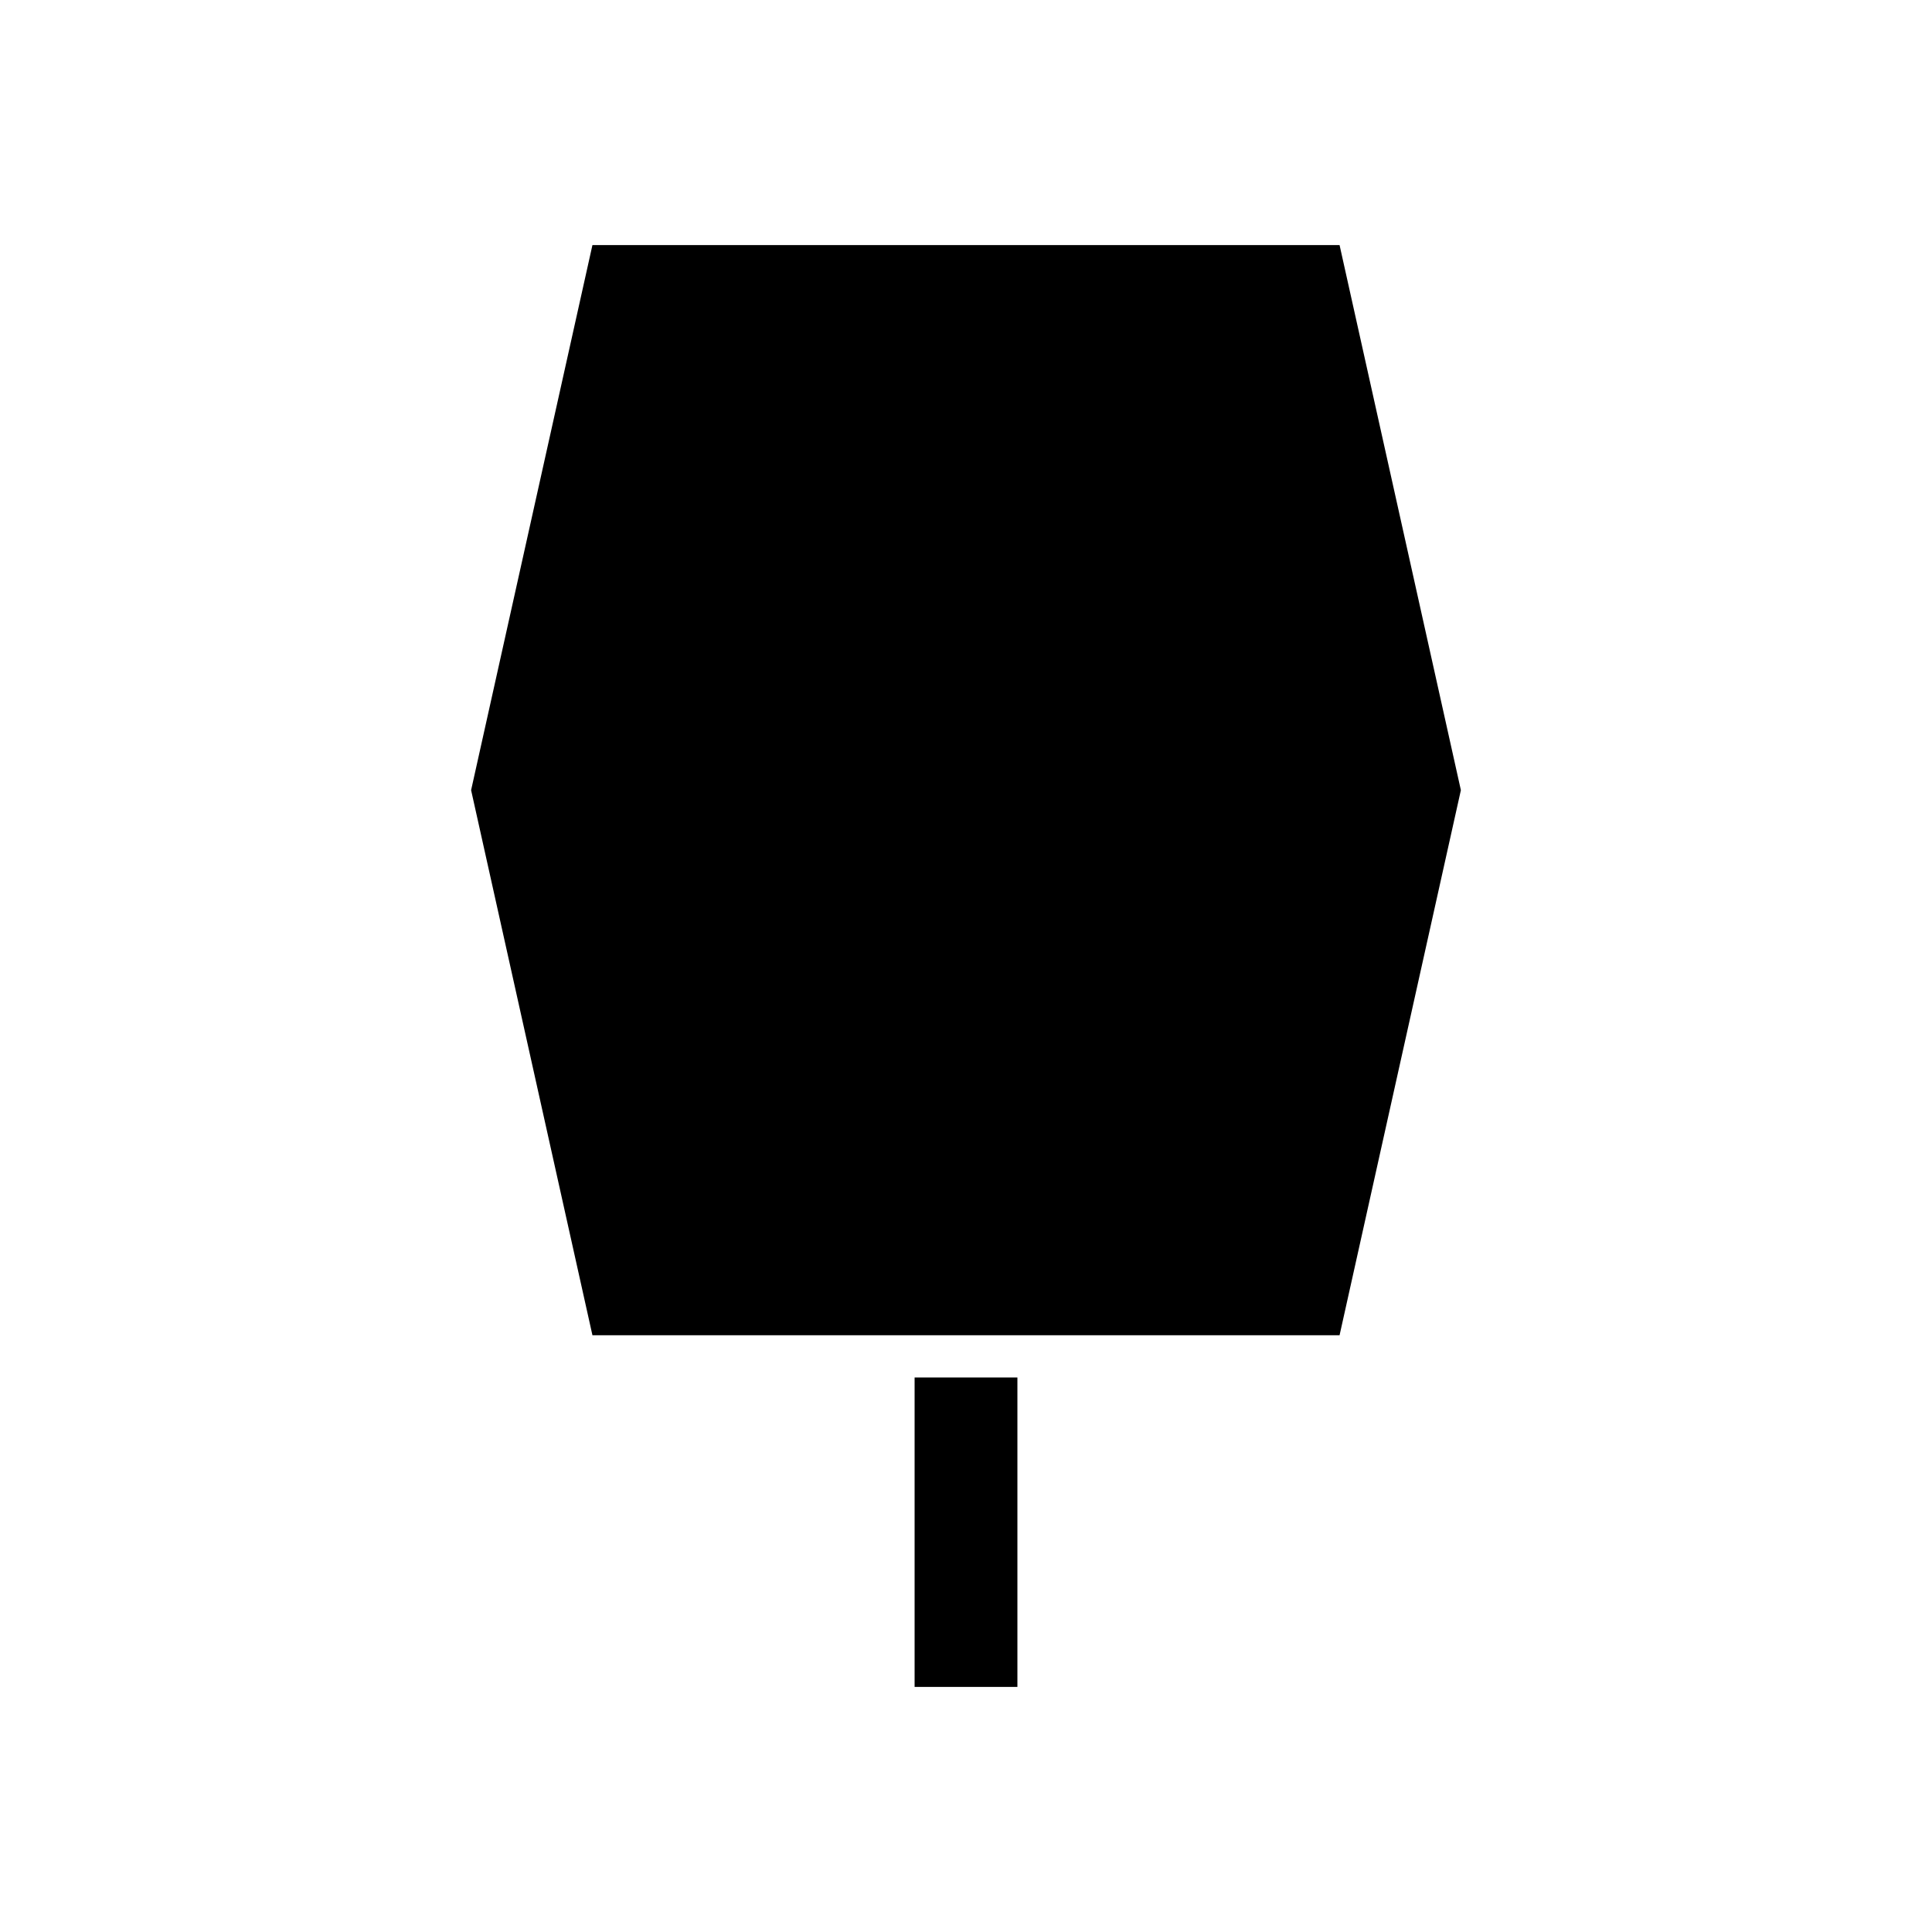 <?xml version="1.0" encoding="UTF-8"?>
<!-- Uploaded to: ICON Repo, www.svgrepo.com, Generator: ICON Repo Mixer Tools -->
<svg fill="#000000" width="800px" height="800px" version="1.1" viewBox="144 144 512 512" xmlns="http://www.w3.org/2000/svg">
 <g>
  <path d="m386.38 509.05h27.242v82h-27.242z"/>
  <path d="m499 208.95h-198l-32.152 144.45 32.152 144.45h198l32.148-144.45z"/>
 </g>
</svg>
